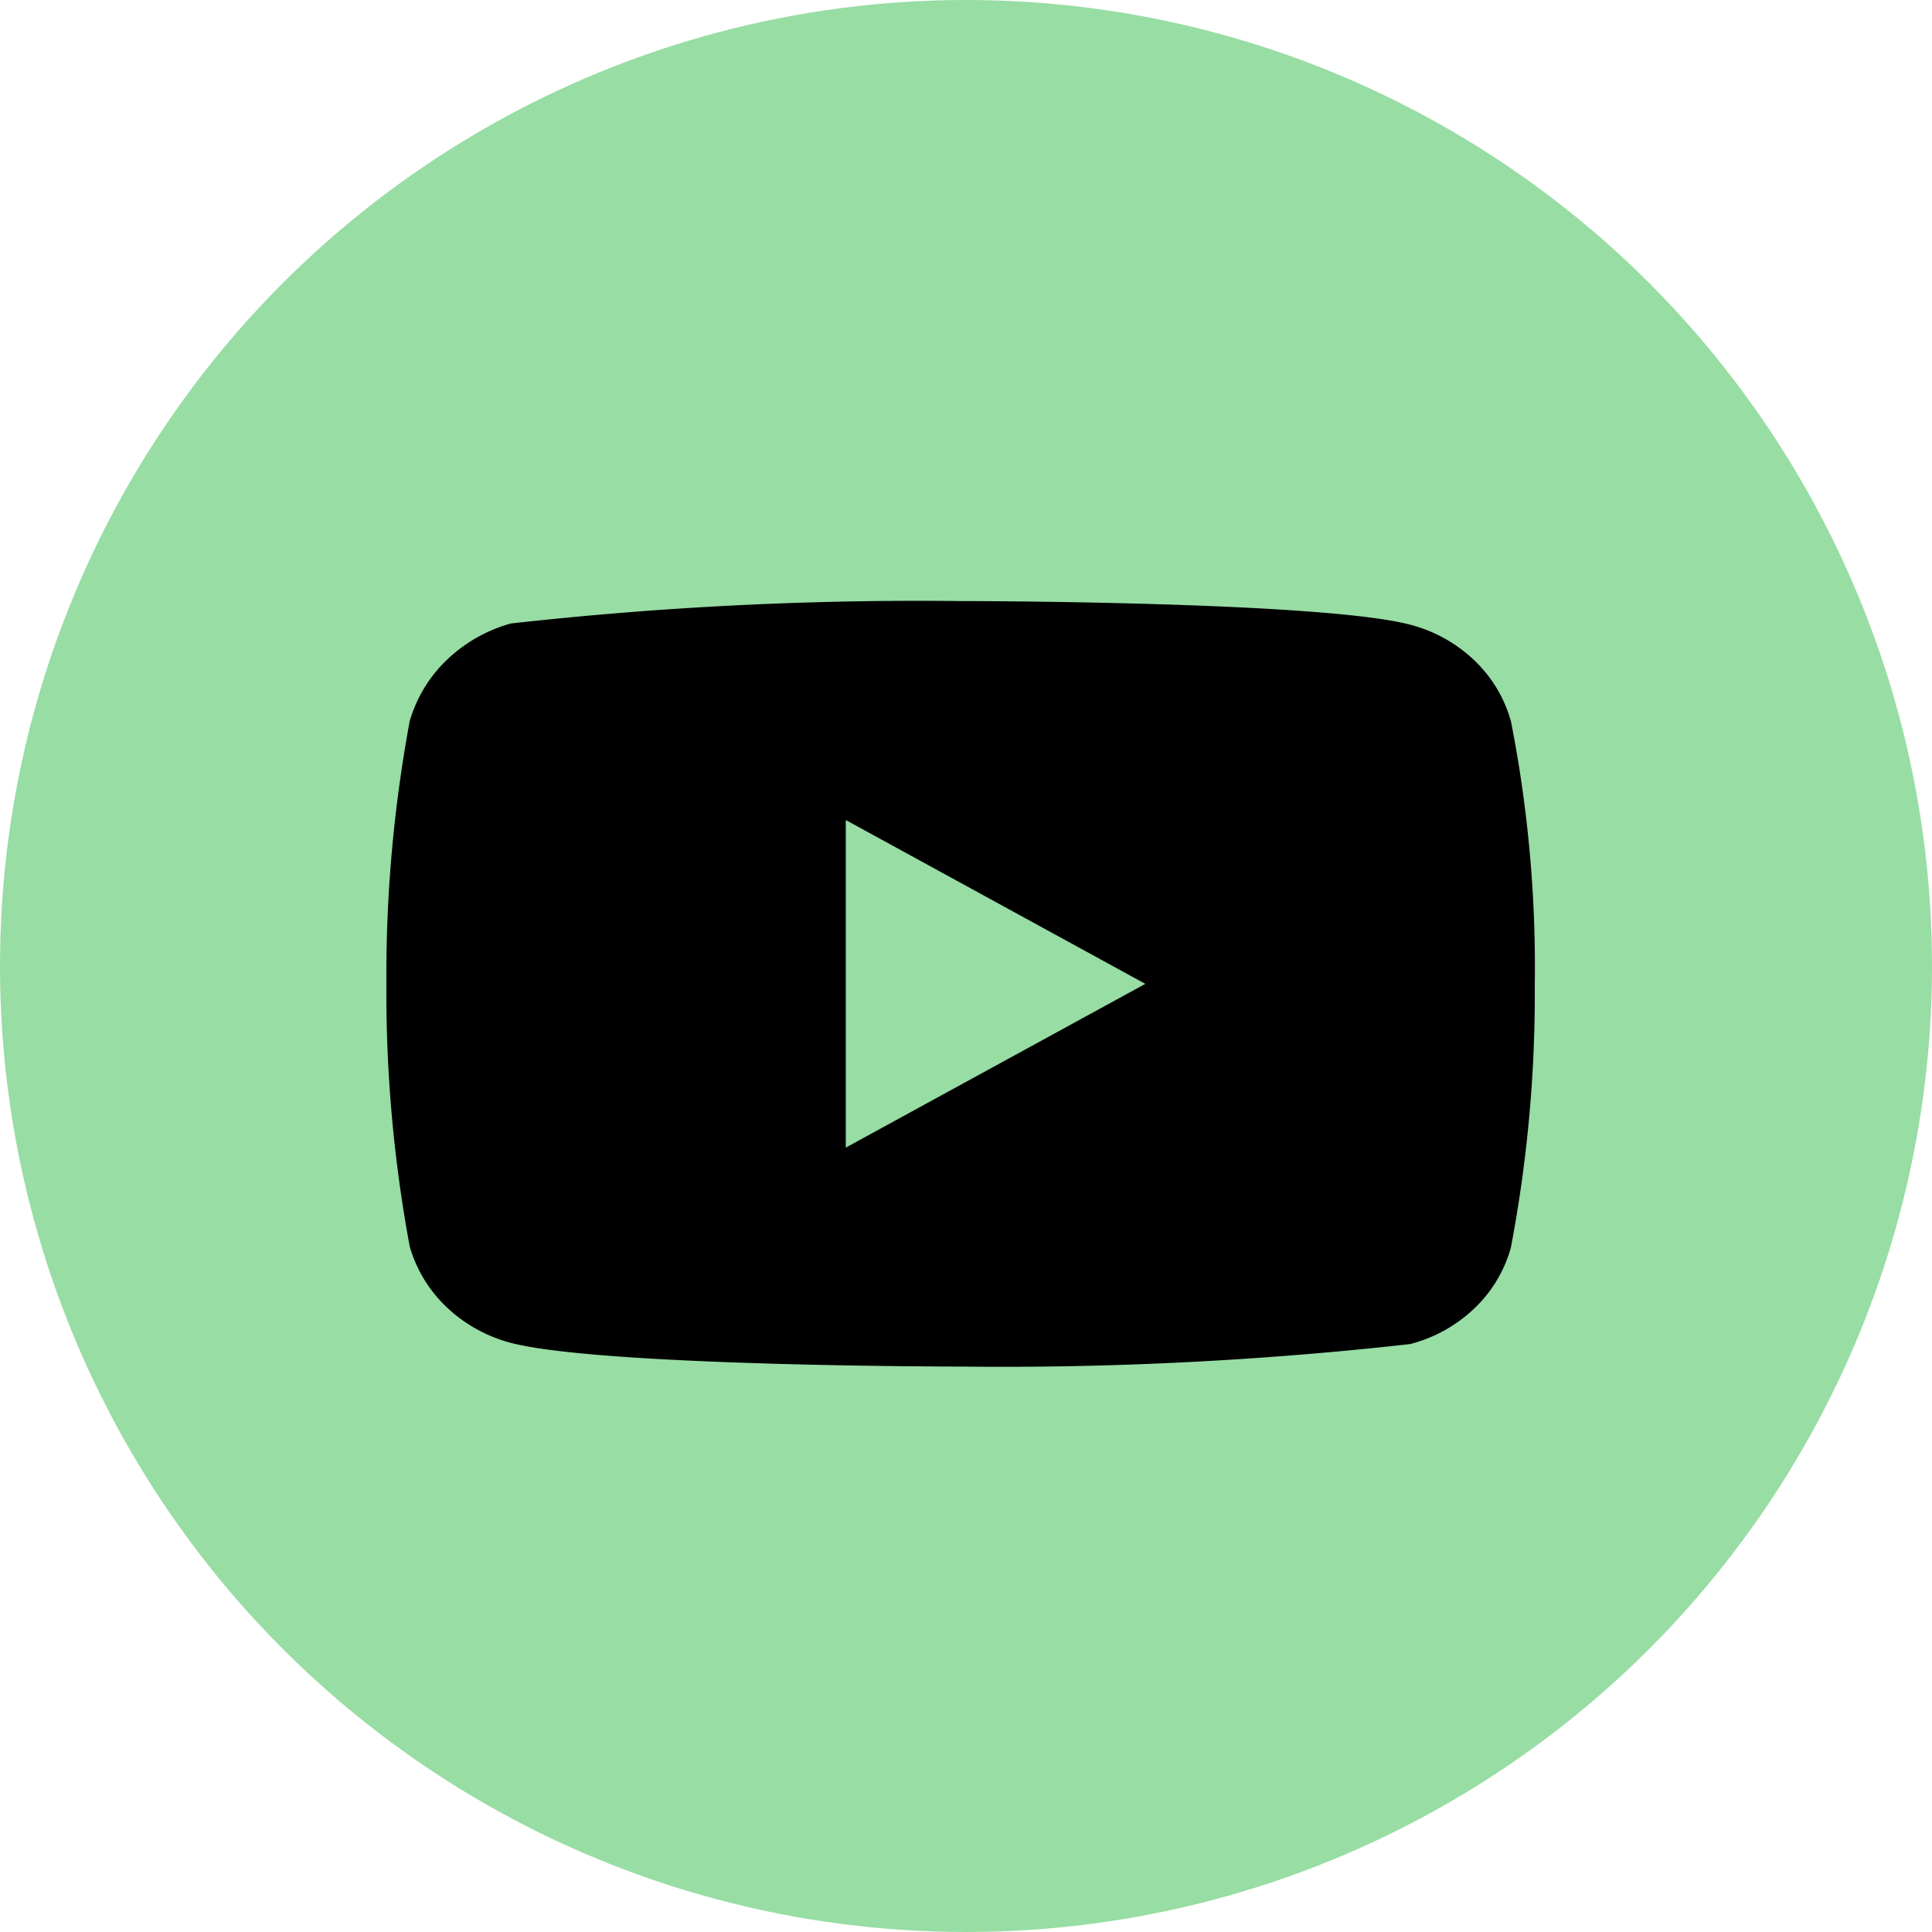 <svg xmlns="http://www.w3.org/2000/svg" width="45" height="45" viewBox="0 0 45 45">
  <g id="Youtube_Logo" data-name="Youtube Logo" transform="translate(-199 -8978)">
    <circle id="Social_Media_backing" data-name="Social Media backing" cx="22.5" cy="22.5" r="22.5" transform="translate(199 8978)" fill="#98dda4"/>
    <path id="Icon_akar-youtube-fill" data-name="Icon akar-youtube-fill" d="M26.19,8.792a3.1,3.1,0,0,0-.854-1.415,3.4,3.4,0,0,0-1.491-.827C21.752,6,13.367,6,13.367,6A85.394,85.394,0,0,0,2.9,6.522a3.522,3.522,0,0,0-1.491.847A3.228,3.228,0,0,0,.544,8.791,32.42,32.42,0,0,0,0,14.914a32.361,32.361,0,0,0,.544,6.123,3.15,3.15,0,0,0,.864,1.414,3.45,3.45,0,0,0,1.495.828c2.121.551,10.465.551,10.465.551a85.591,85.591,0,0,0,10.478-.524,3.4,3.4,0,0,0,1.491-.827,3.1,3.1,0,0,0,.853-1.415,31.629,31.629,0,0,0,.558-6.124,29.622,29.622,0,0,0-.557-6.149ZM10.7,18.73V11.1l6.977,3.816L10.7,18.73Z" transform="translate(208 8986)"/>
  </g>
</svg>
